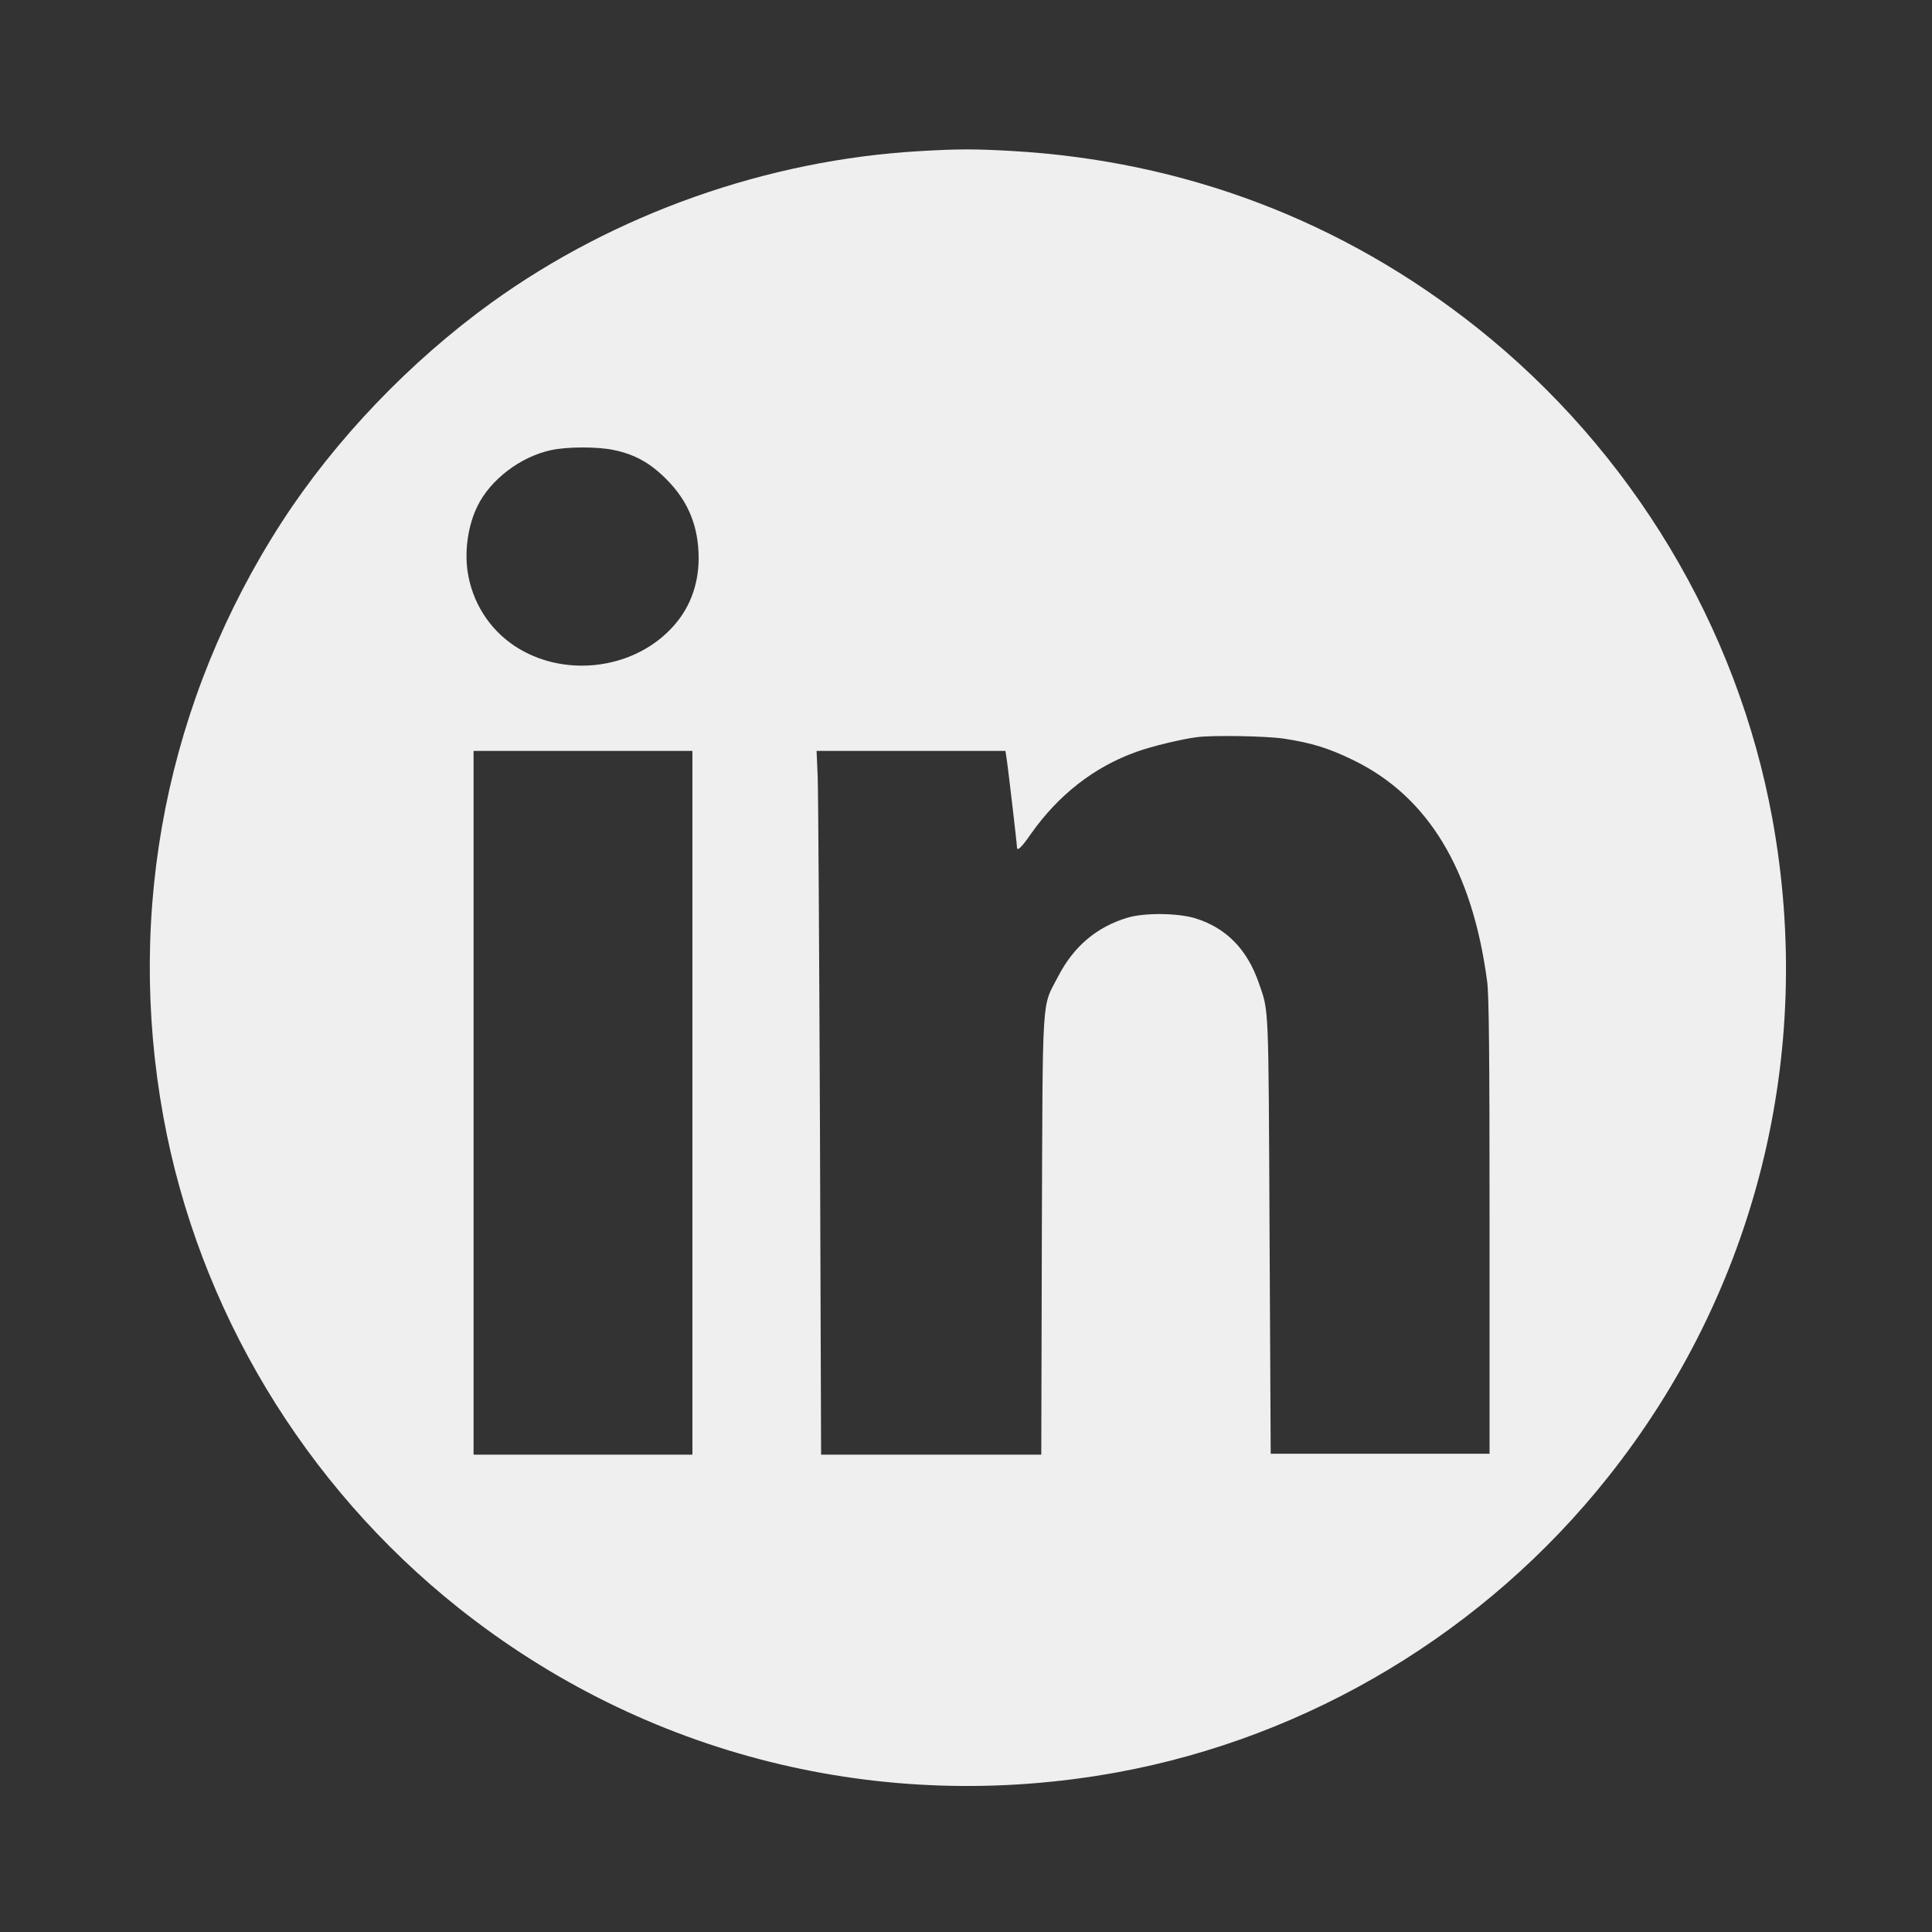 <?xml version="1.0" ?><svg height="1024" preserveAspectRatio="xMidYMid meet" width="1024" xmlns="http://www.w3.org/2000/svg"><rect width="100%" height="100%" fill="#333333" stroke="none"/><g><title/><rect fill="none" height="1026" id="canvas_background" width="1026" x="-1" y="-1"/></g><g><title/><g fill="#000000" id="svg_1" transform="translate(0,1024) scale(0.1,-0.1) "><path d="m4875,9439c-807,-46 -1617,-332 -2270,-803c-432,-312 -828,-726 -1110,-1161c-608,-940 -830,-2052 -629,-3155c186,-1020 747,-1952 1564,-2602c987,-785 2245,-1099 3490,-872c1019,186 1953,747 2602,1564c785,987 1099,2244 872,3490c-186,1020 -747,1952 -1564,2602c-713,567 -1552,886 -2470,938c-195,11 -280,11 -485,-1zm-1623,-1584c112,-23 193,-68 279,-154c118,-118 172,-252 172,-422c-1,-145 -51,-273 -148,-373c-210,-219 -573,-258 -827,-90c-137,91 -226,234 -250,397c-16,115 4,246 53,345c68,140 229,262 389,296c85,19 248,19 332,1zm3553,-1530c149,-23 237,-50 370,-115c395,-193 628,-579 707,-1170c10,-72 13,-383 13,-1300l0,-1205l-580,0l-580,0l-6,1155c-6,1244 -3,1185 -57,1340c-62,179 -173,292 -337,343c-92,28 -270,30 -359,3c-164,-49 -286,-153 -368,-312c-88,-170 -81,-61 -86,-1371l-3,-1163l-584,0l-583,0l-6,1728c-4,950 -9,1789 -12,1865l-6,137l501,0l500,0l5,-32c7,-40 56,-460 56,-477c0,-26 22,-6 74,69c146,207 335,355 559,435c83,30 241,68 322,78c84,11 369,6 460,-8zm-3135,-1930l0,-1865l-580,0l-580,0l0,1865l0,1865l580,0l580,0l0,-1865z" fill="#efefef" id="svg_2"/></g></g></svg> 
